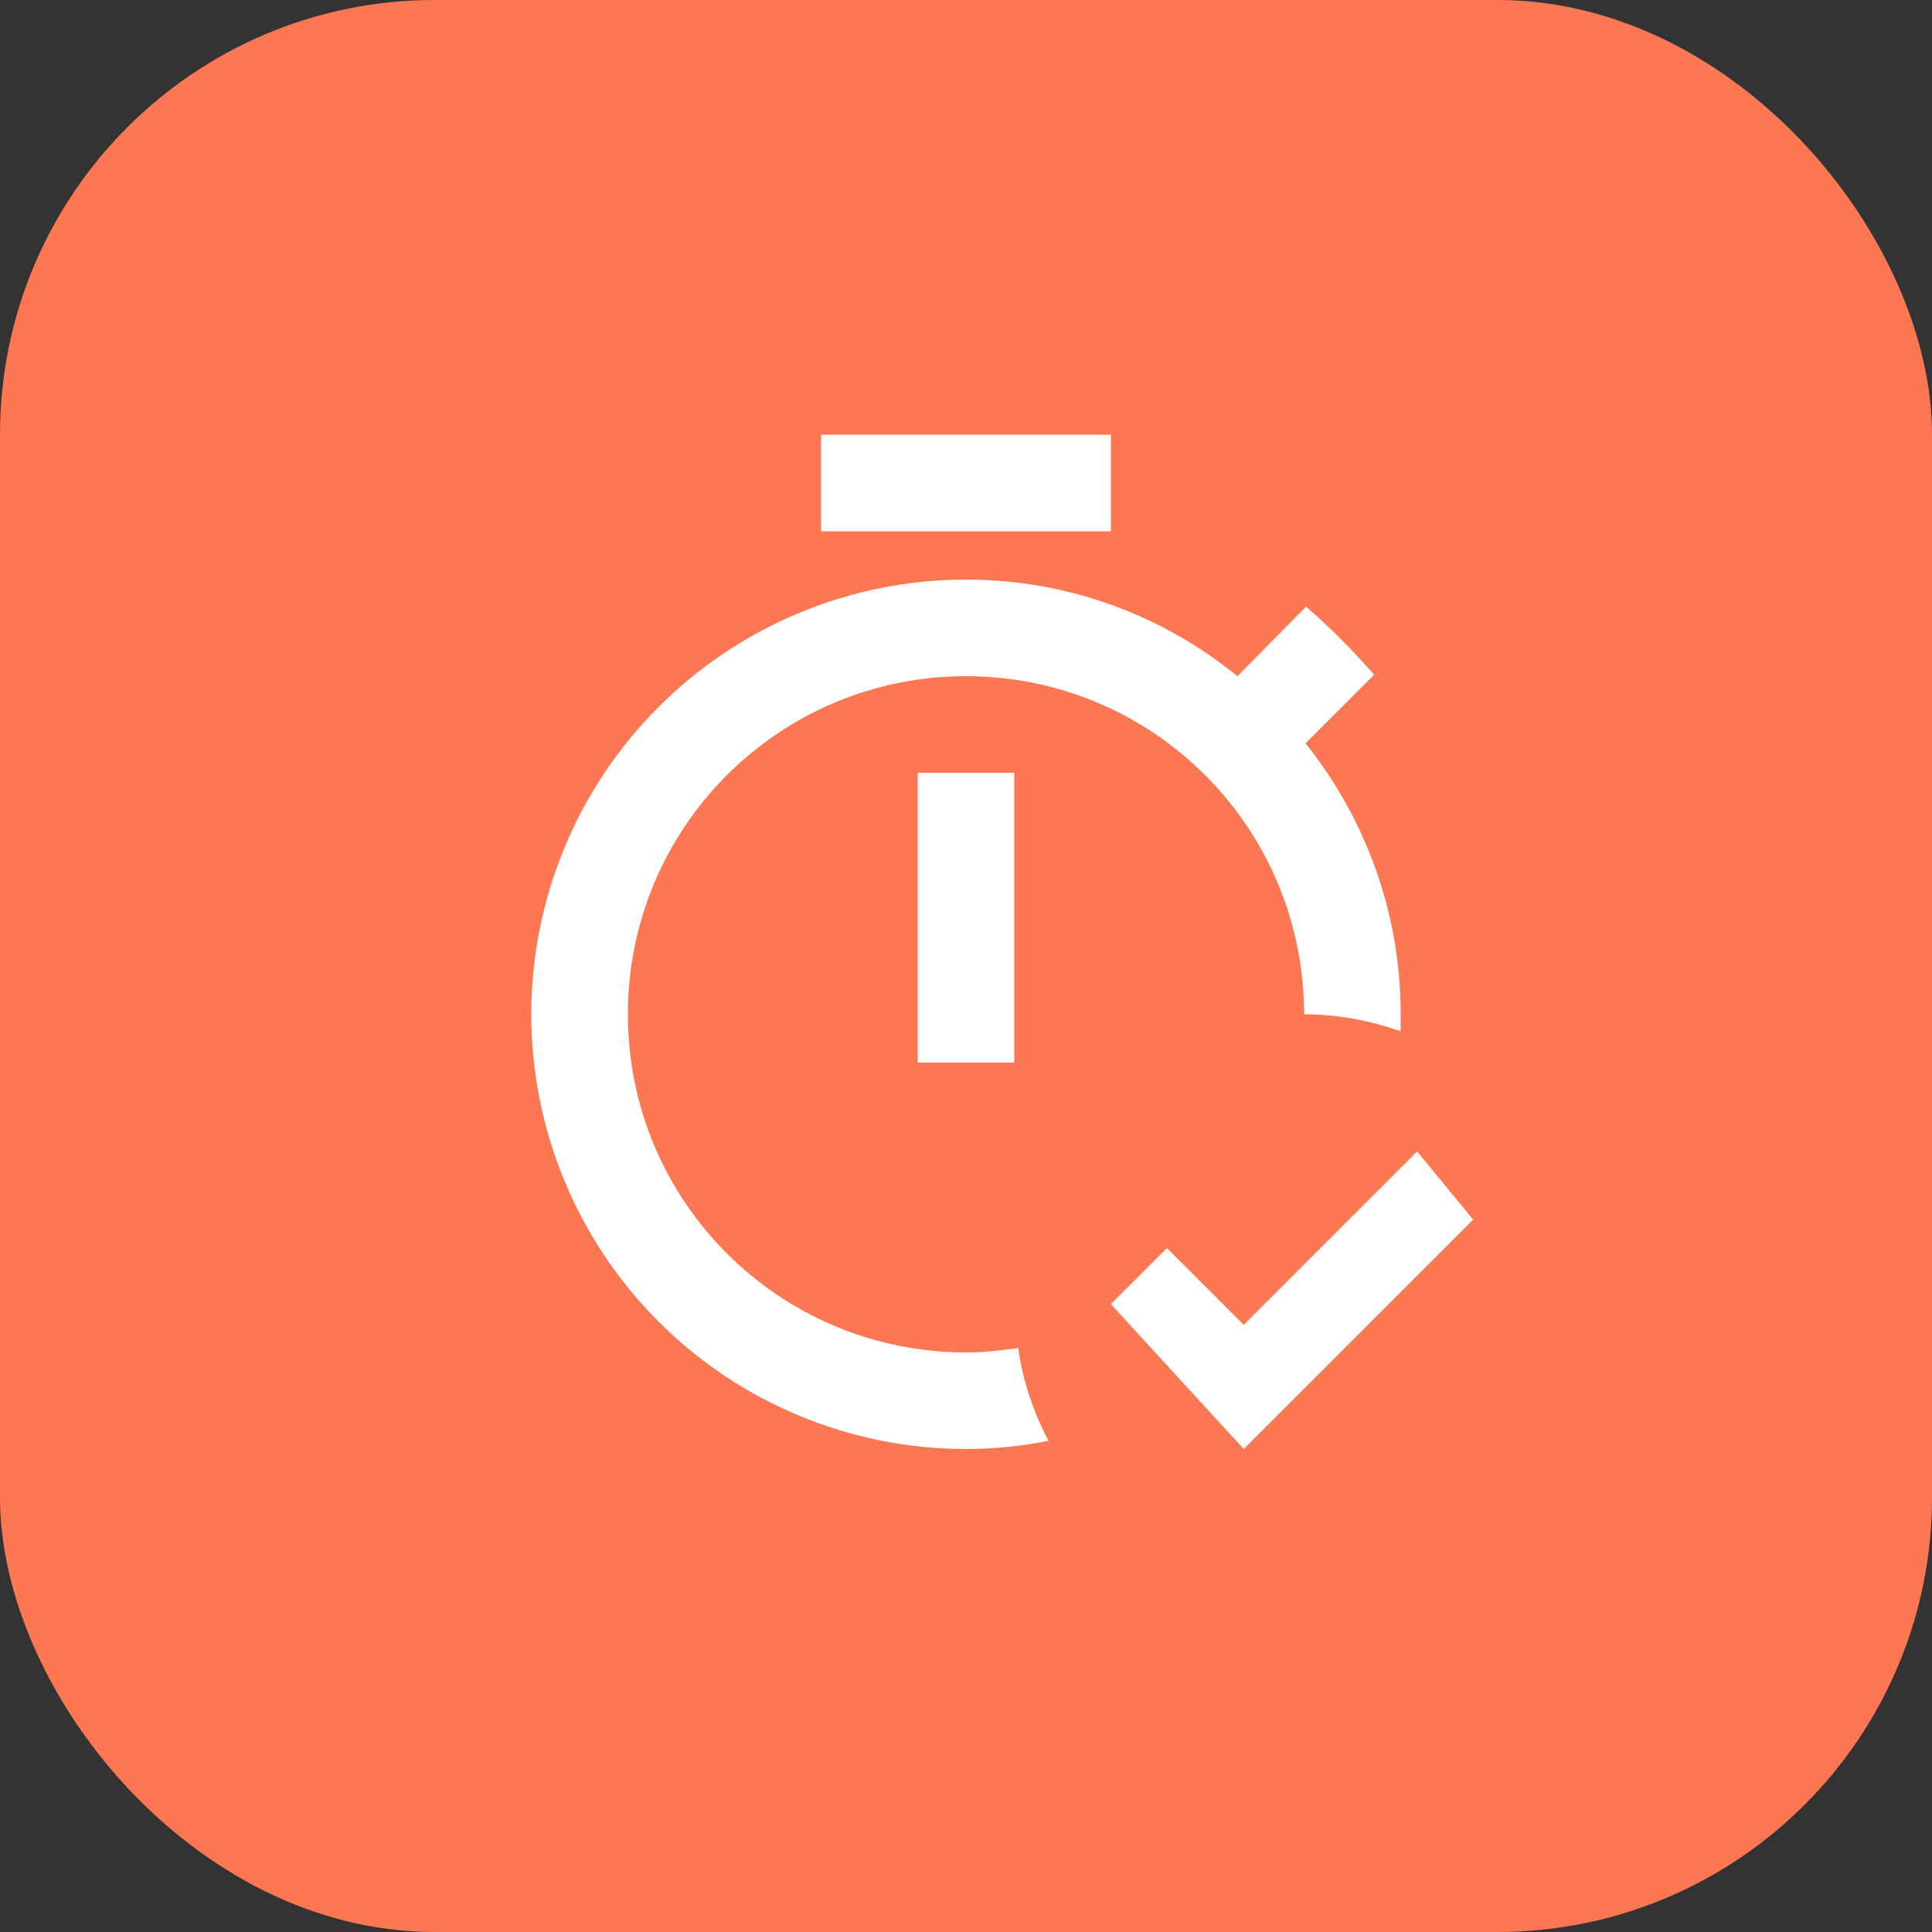 <?xml version="1.0" encoding="UTF-8"?>
<svg xmlns="http://www.w3.org/2000/svg" width="56" height="56" viewBox="0 0 56 56" fill="none">
  <rect x="0" y="0" width="56" height="56" fill="#333333" stroke="none"/>
  <rect width="56" height="56" rx="12.6" fill="#FE7753"></rect>
  <path d="M26.6 22.4H29.4V30.8H26.6V22.4ZM32.2 12.6H23.8V15.4H32.2V12.6ZM28 39.2C22.582 39.2 18.2 34.818 18.2 29.4C18.2 23.982 22.582 19.6 28 19.6C33.418 19.6 37.8 23.982 37.8 29.4C38.78 29.4 39.704 29.582 40.6 29.89V29.4C40.6 26.432 39.564 23.702 37.842 21.546L39.83 19.558C39.2 18.844 38.57 18.2 37.856 17.584L35.868 19.6C33.698 17.836 30.968 16.8 28 16.8C24.659 16.8 21.454 18.128 19.091 20.491C16.728 22.853 15.4 26.058 15.4 29.4C15.4 32.742 16.728 35.947 19.091 38.309C21.454 40.672 24.659 42 28 42C28.826 42 29.624 41.916 30.394 41.762C29.96 40.95 29.652 40.04 29.512 39.074C29.008 39.144 28.518 39.2 28 39.2ZM41.076 33.376L36.05 38.402L33.824 36.176L32.2 37.8L36.05 42L42.7 35.35L41.076 33.376Z" fill="white"></path>
</svg>
